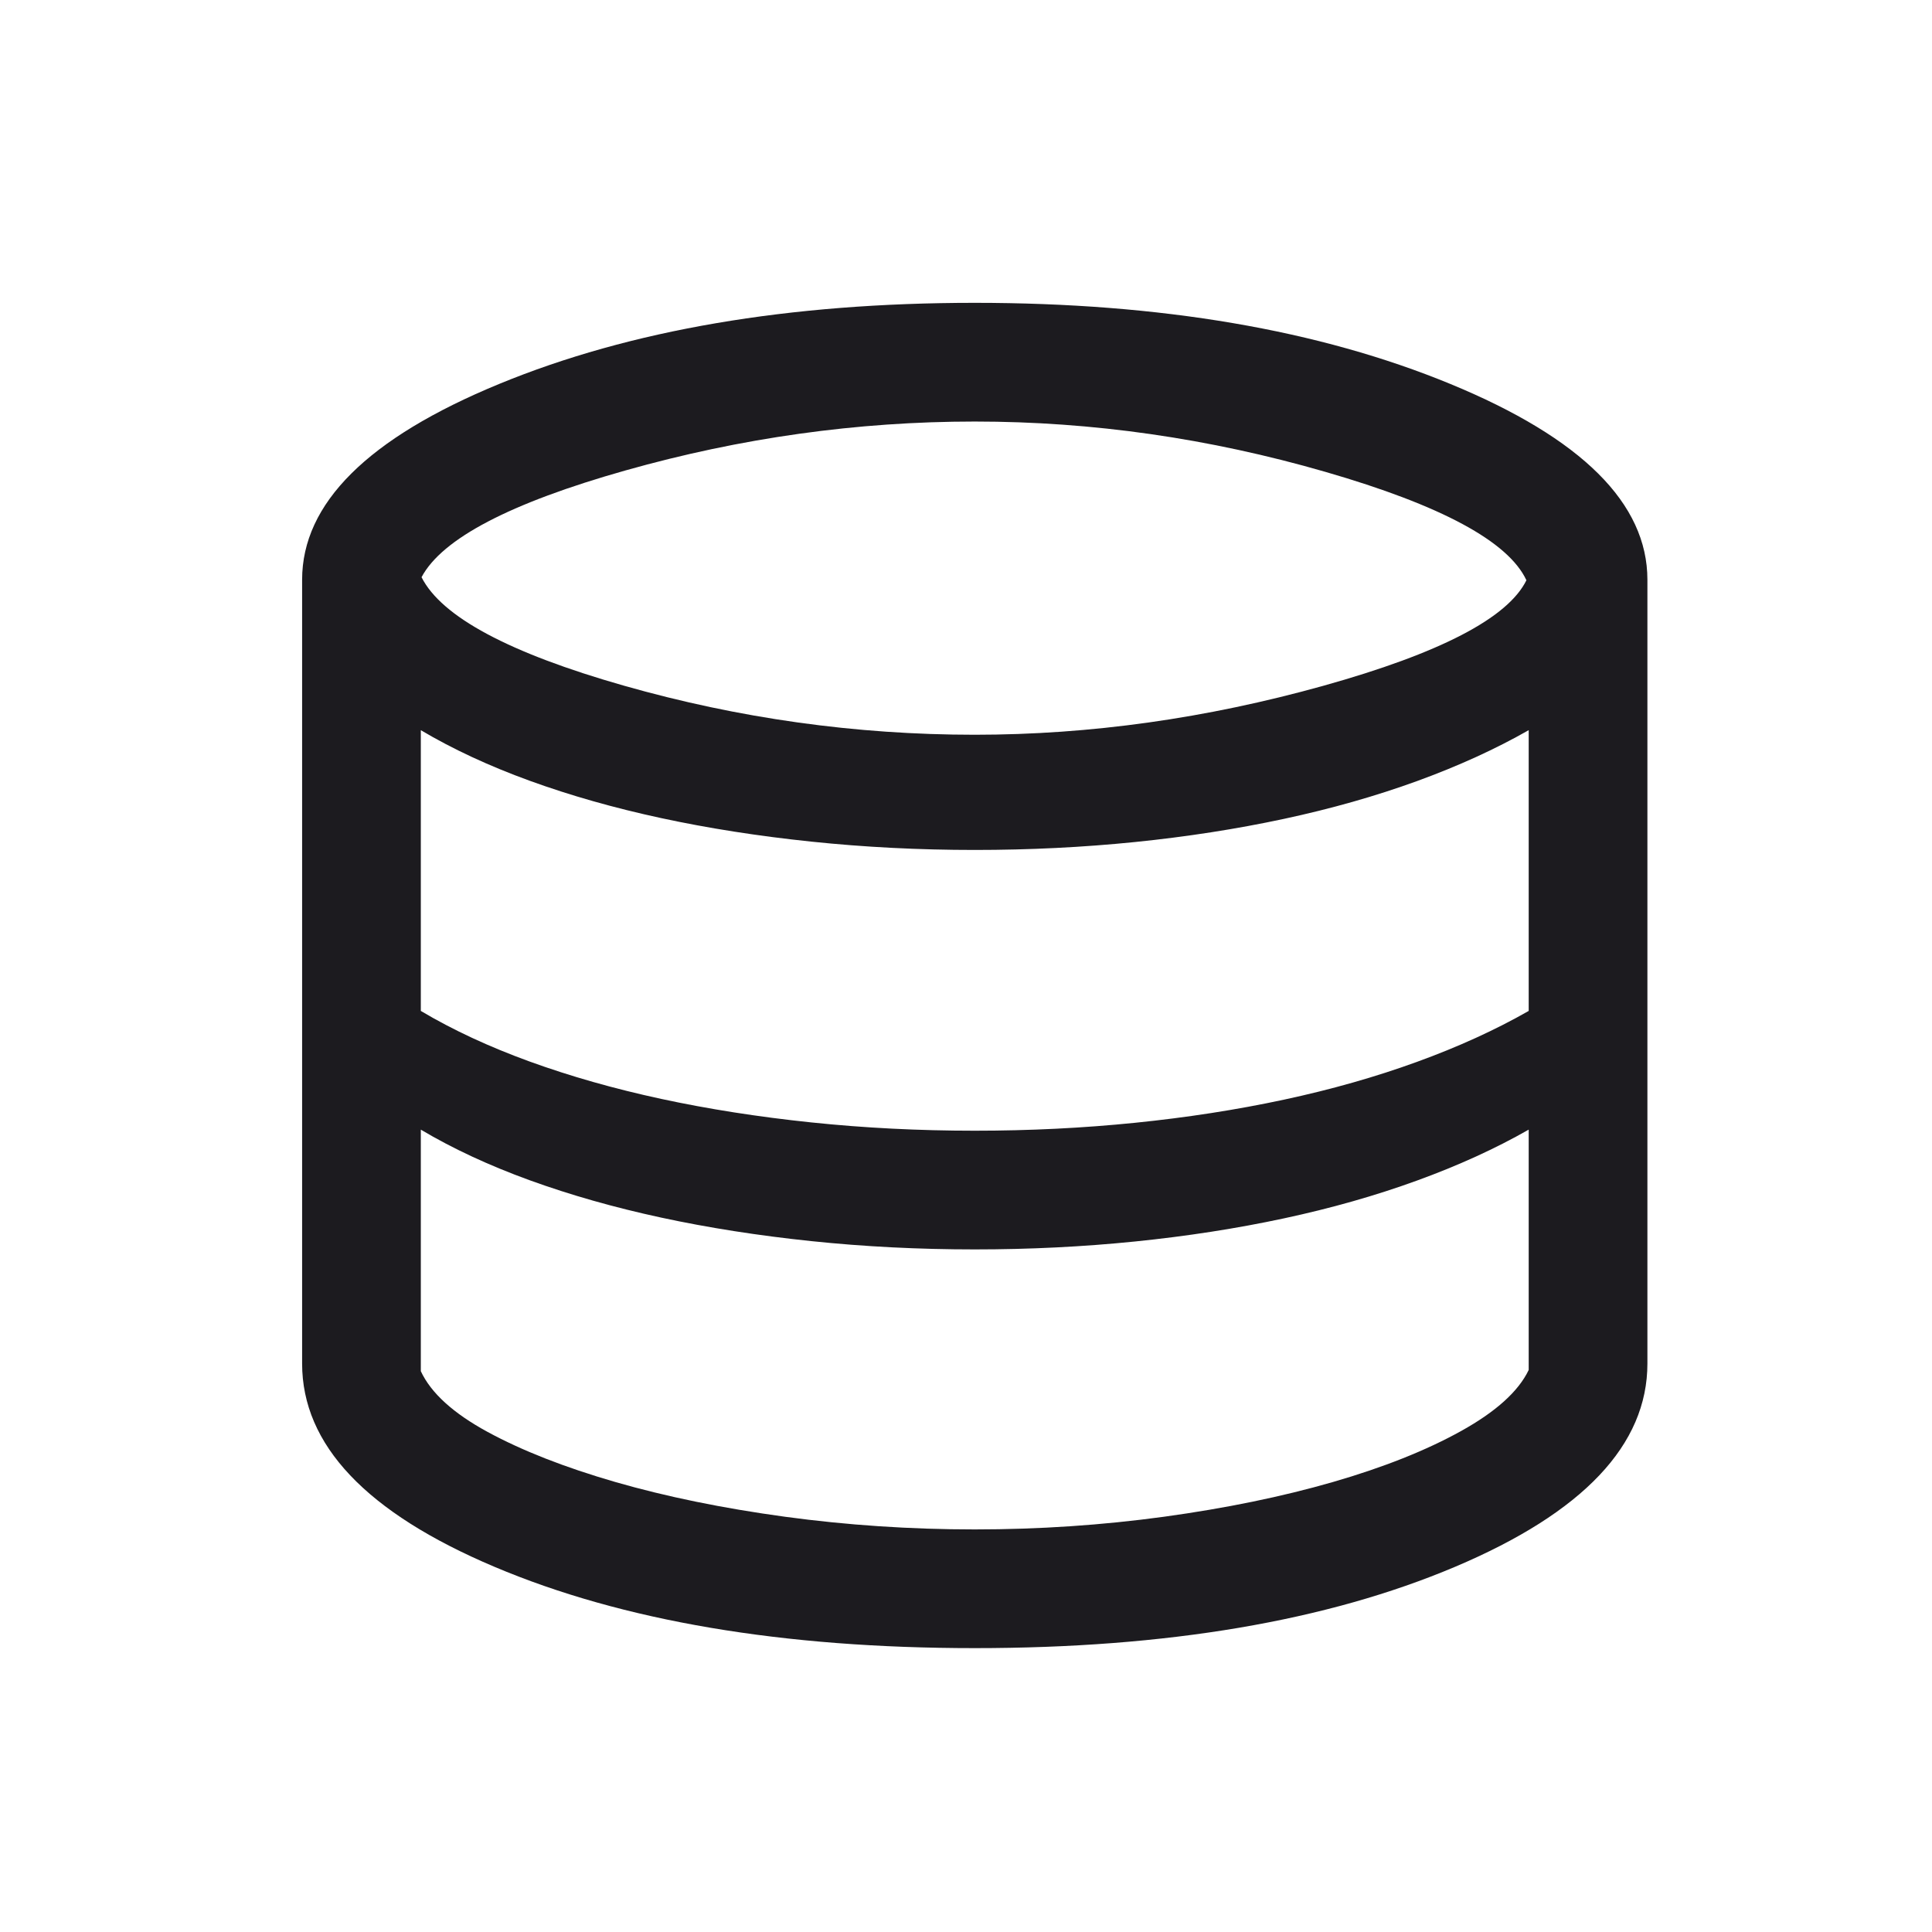 <svg width="59" height="59" viewBox="0 0 59 59" fill="none" xmlns="http://www.w3.org/2000/svg">
<mask id="mask0_24334_14090" style="mask-type:alpha" maskUnits="userSpaceOnUse" x="0" y="0" width="59" height="59">
<rect x="0.768" y="0.789" width="58" height="58" fill="#D9D9D9"/>
</mask>
<g mask="url(#mask0_24334_14090)">
<path d="M29.767 50.331C23.902 50.331 19.012 49.503 15.098 47.847C11.183 46.191 9.226 44.122 9.226 41.64V17.706C9.226 15.373 11.23 13.38 15.239 11.727C19.249 10.075 24.091 9.248 29.767 9.248C35.443 9.248 40.286 10.075 44.295 11.727C48.304 13.38 50.309 15.373 50.309 17.706V41.64C50.309 44.122 48.352 46.191 44.437 47.847C40.522 49.503 35.632 50.331 29.767 50.331ZM29.767 22.438C33.29 22.438 36.837 21.94 40.408 20.944C43.978 19.947 46.047 18.873 46.614 17.72C46.063 16.537 44.015 15.433 40.472 14.409C36.93 13.385 33.361 12.873 29.767 12.873C26.179 12.873 22.623 13.371 19.099 14.367C15.575 15.363 13.499 16.45 12.873 17.627C13.484 18.836 15.544 19.939 19.052 20.939C22.561 21.938 26.133 22.438 29.767 22.438ZM29.767 34.53C31.444 34.53 33.075 34.449 34.661 34.288C36.247 34.127 37.763 33.892 39.209 33.582C40.654 33.272 42.007 32.888 43.268 32.429C44.529 31.971 45.668 31.452 46.684 30.872V22.298C45.668 22.877 44.529 23.396 43.268 23.855C42.007 24.313 40.654 24.697 39.209 25.007C37.763 25.317 36.247 25.553 34.661 25.714C33.075 25.875 31.444 25.956 29.767 25.956C28.06 25.956 26.397 25.871 24.778 25.702C23.159 25.533 21.631 25.294 20.194 24.984C18.756 24.674 17.417 24.294 16.176 23.843C14.935 23.392 13.826 22.877 12.851 22.298V30.872C13.826 31.452 14.935 31.967 16.176 32.418C17.417 32.868 18.756 33.249 20.194 33.559C21.631 33.869 23.159 34.108 24.778 34.277C26.397 34.446 28.06 34.53 29.767 34.53ZM29.767 46.706C31.728 46.706 33.654 46.577 35.544 46.319C37.434 46.059 39.154 45.706 40.703 45.259C42.252 44.811 43.558 44.291 44.623 43.699C45.687 43.108 46.374 42.486 46.684 41.836V34.497C45.668 35.077 44.529 35.596 43.268 36.054C42.007 36.513 40.654 36.897 39.209 37.207C37.763 37.517 36.247 37.752 34.661 37.913C33.075 38.074 31.444 38.155 29.767 38.155C28.06 38.155 26.397 38.071 24.778 37.902C23.159 37.733 21.631 37.494 20.194 37.184C18.756 36.874 17.417 36.493 16.176 36.043C14.935 35.592 13.826 35.077 12.851 34.497V41.873C13.16 42.539 13.841 43.158 14.893 43.73C15.945 44.301 17.245 44.811 18.794 45.259C20.344 45.706 22.07 46.059 23.972 46.319C25.874 46.577 27.806 46.706 29.767 46.706Z" fill="#1C1B1F"/>
</g>
</svg>
